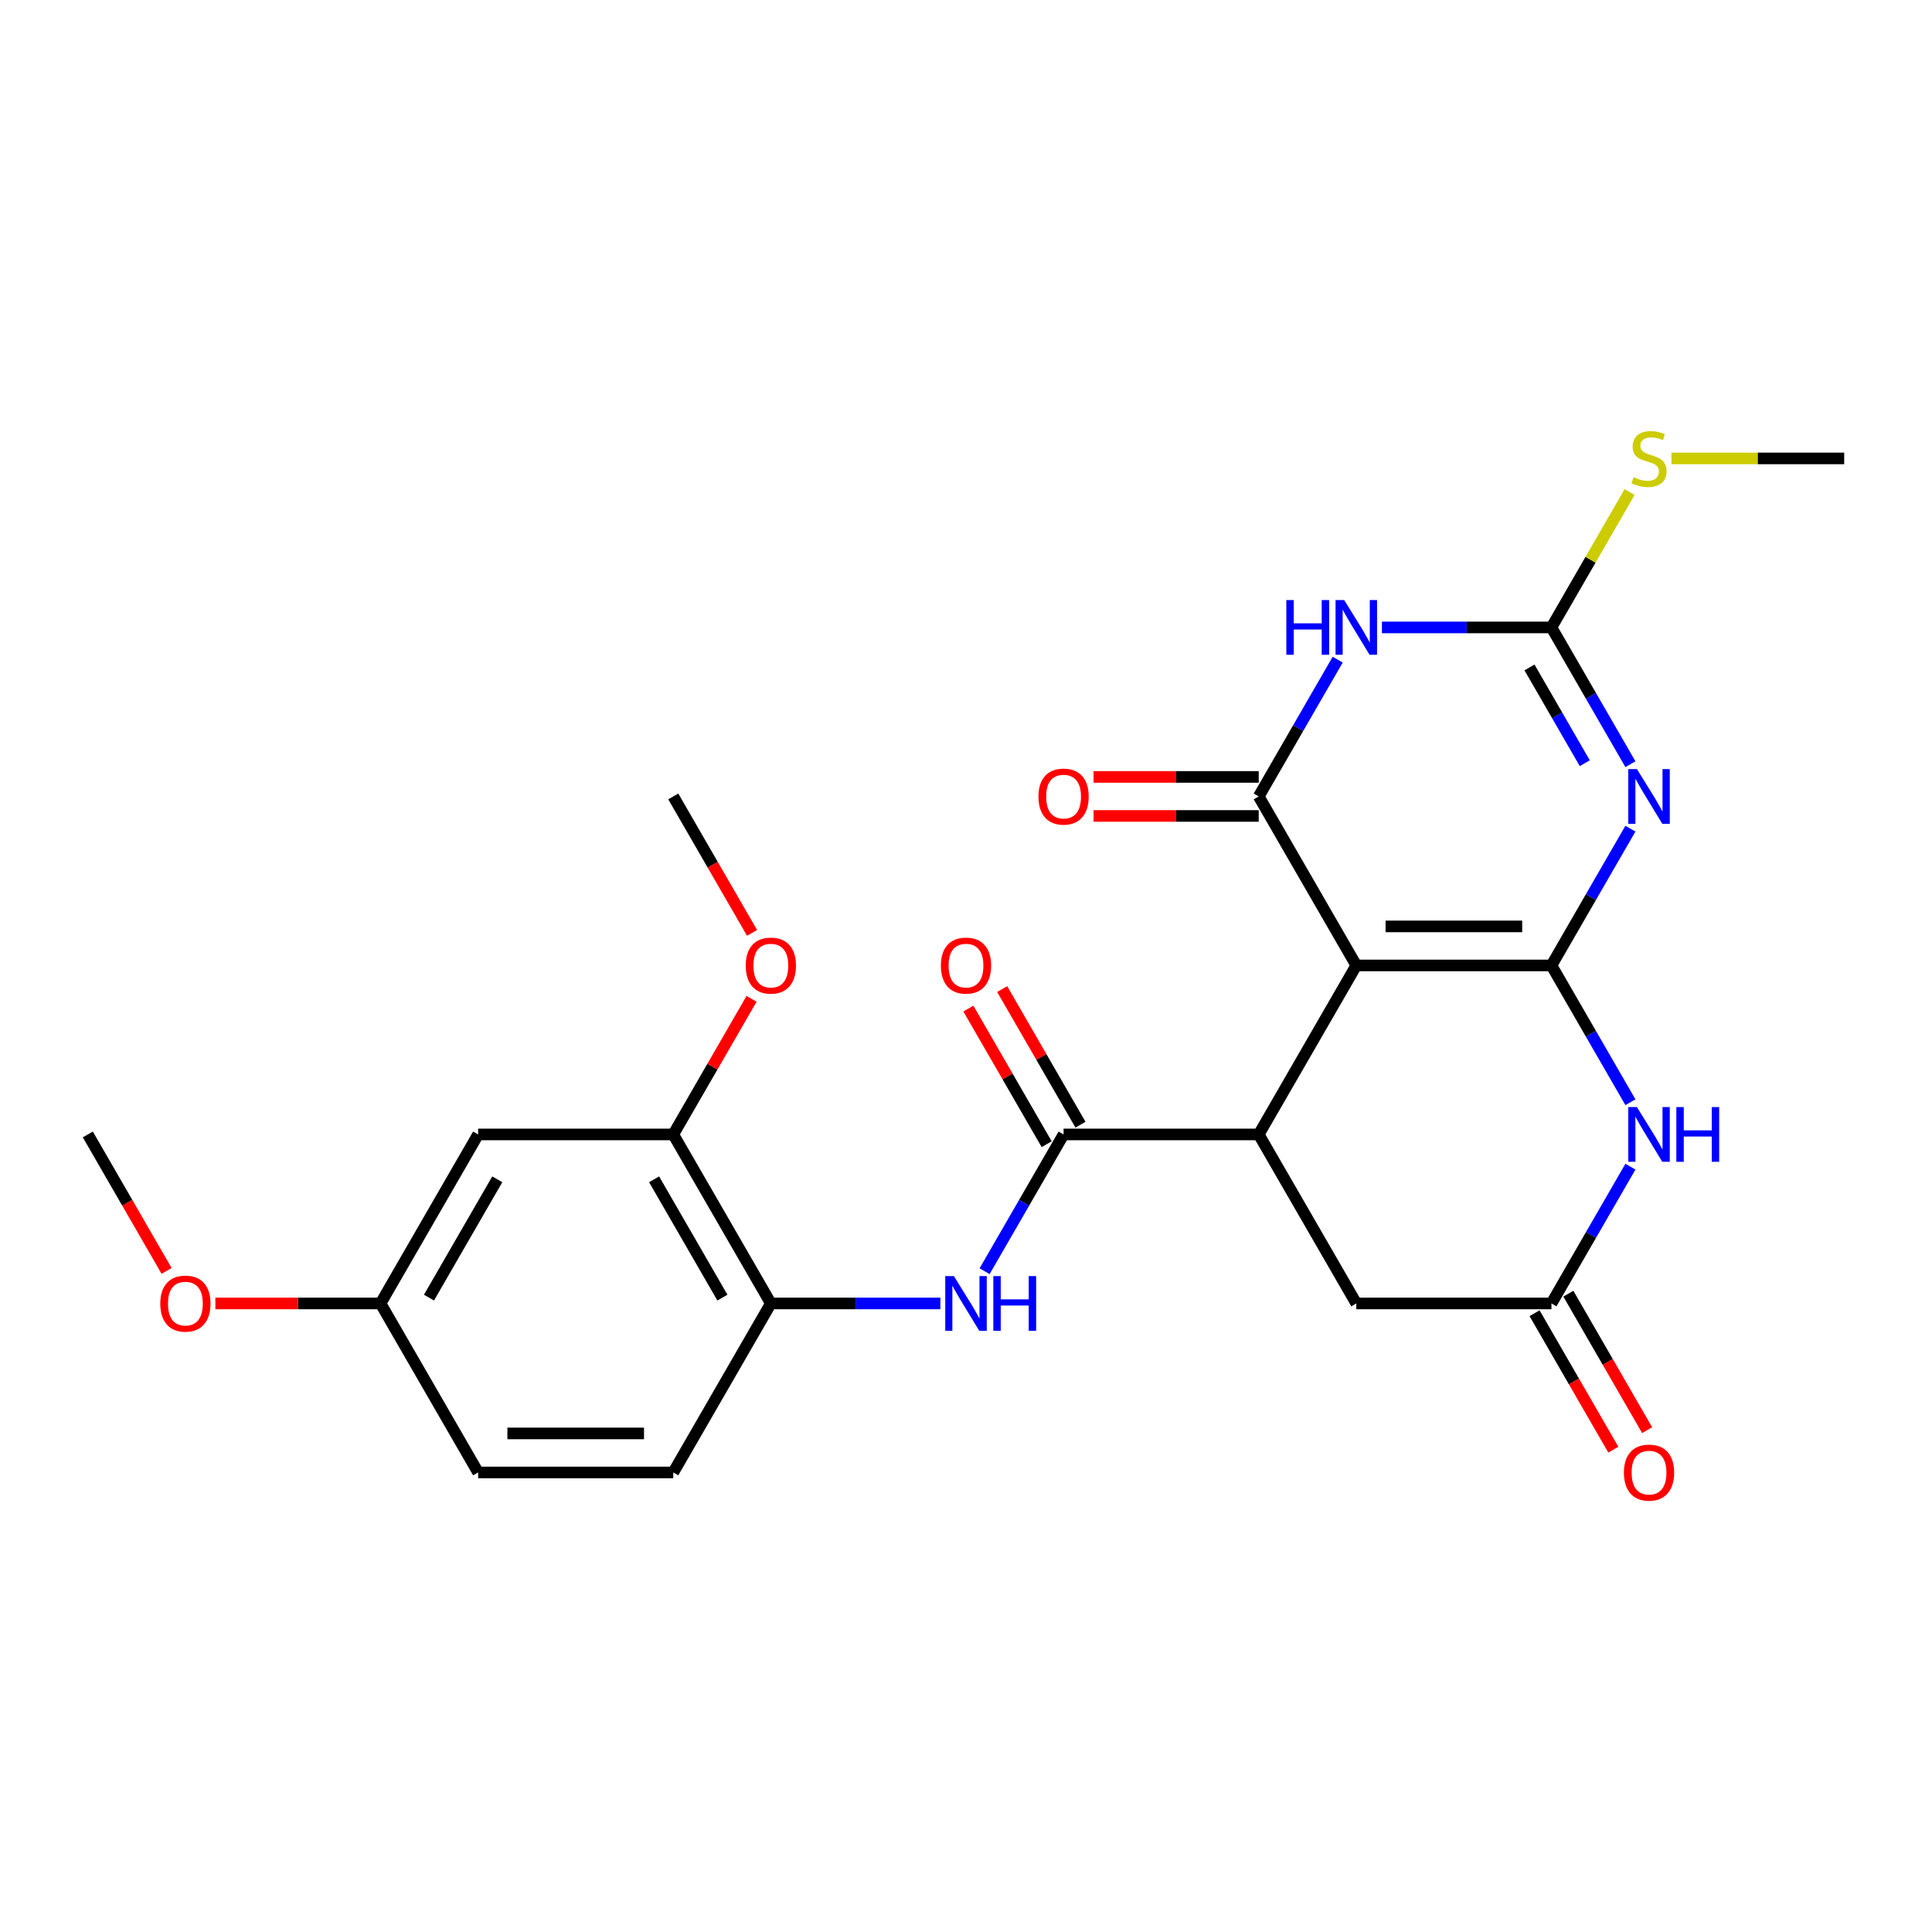 <?xml version='1.0' encoding='iso-8859-1'?>
<svg version='1.1' baseProfile='full'
              xmlns='http://www.w3.org/2000/svg'
                      xmlns:rdkit='http://www.rdkit.org/xml'
                      xmlns:xlink='http://www.w3.org/1999/xlink'
                  xml:space='preserve'
width='1000px' height='1000px' viewBox='0 0 1000 1000'>
<!-- END OF HEADER -->
<rect style='opacity:1.0;fill:#FFFFFF;stroke:none' width='1000' height='1000' x='0' y='0'> </rect>
<path class='bond-0' d='M 803.03,499.709 L 702.02,499.709' style='fill:none;fill-rule:evenodd;stroke:#000000;stroke-width:6px;stroke-linecap:butt;stroke-linejoin:miter;stroke-opacity:1' />
<path class='bond-0' d='M 787.879,479.507 L 717.172,479.507' style='fill:none;fill-rule:evenodd;stroke:#000000;stroke-width:6px;stroke-linecap:butt;stroke-linejoin:miter;stroke-opacity:1' />
<path class='bond-1' d='M 803.03,499.709 L 823.466,464.313' style='fill:none;fill-rule:evenodd;stroke:#000000;stroke-width:6px;stroke-linecap:butt;stroke-linejoin:miter;stroke-opacity:1' />
<path class='bond-1' d='M 823.466,464.313 L 843.902,428.917' style='fill:none;fill-rule:evenodd;stroke:#0000FF;stroke-width:6px;stroke-linecap:butt;stroke-linejoin:miter;stroke-opacity:1' />
<path class='bond-6' d='M 803.03,499.709 L 823.466,535.105' style='fill:none;fill-rule:evenodd;stroke:#000000;stroke-width:6px;stroke-linecap:butt;stroke-linejoin:miter;stroke-opacity:1' />
<path class='bond-6' d='M 823.466,535.105 L 843.902,570.501' style='fill:none;fill-rule:evenodd;stroke:#0000FF;stroke-width:6px;stroke-linecap:butt;stroke-linejoin:miter;stroke-opacity:1' />
<path class='bond-2' d='M 702.02,499.709 L 651.515,412.232' style='fill:none;fill-rule:evenodd;stroke:#000000;stroke-width:6px;stroke-linecap:butt;stroke-linejoin:miter;stroke-opacity:1' />
<path class='bond-5' d='M 702.02,499.709 L 651.515,587.186' style='fill:none;fill-rule:evenodd;stroke:#000000;stroke-width:6px;stroke-linecap:butt;stroke-linejoin:miter;stroke-opacity:1' />
<path class='bond-4' d='M 843.902,395.547 L 823.466,360.15' style='fill:none;fill-rule:evenodd;stroke:#0000FF;stroke-width:6px;stroke-linecap:butt;stroke-linejoin:miter;stroke-opacity:1' />
<path class='bond-4' d='M 823.466,360.15 L 803.03,324.754' style='fill:none;fill-rule:evenodd;stroke:#000000;stroke-width:6px;stroke-linecap:butt;stroke-linejoin:miter;stroke-opacity:1' />
<path class='bond-4' d='M 820.276,395.029 L 805.971,370.252' style='fill:none;fill-rule:evenodd;stroke:#0000FF;stroke-width:6px;stroke-linecap:butt;stroke-linejoin:miter;stroke-opacity:1' />
<path class='bond-4' d='M 805.971,370.252 L 791.666,345.474' style='fill:none;fill-rule:evenodd;stroke:#000000;stroke-width:6px;stroke-linecap:butt;stroke-linejoin:miter;stroke-opacity:1' />
<path class='bond-14' d='M 651.515,402.131 L 608.773,402.131' style='fill:none;fill-rule:evenodd;stroke:#000000;stroke-width:6px;stroke-linecap:butt;stroke-linejoin:miter;stroke-opacity:1' />
<path class='bond-14' d='M 608.773,402.131 L 566.03,402.131' style='fill:none;fill-rule:evenodd;stroke:#FF0000;stroke-width:6px;stroke-linecap:butt;stroke-linejoin:miter;stroke-opacity:1' />
<path class='bond-14' d='M 651.515,422.333 L 608.773,422.333' style='fill:none;fill-rule:evenodd;stroke:#000000;stroke-width:6px;stroke-linecap:butt;stroke-linejoin:miter;stroke-opacity:1' />
<path class='bond-14' d='M 608.773,422.333 L 566.03,422.333' style='fill:none;fill-rule:evenodd;stroke:#FF0000;stroke-width:6px;stroke-linecap:butt;stroke-linejoin:miter;stroke-opacity:1' />
<path class='bond-27' d='M 651.515,412.232 L 671.951,376.836' style='fill:none;fill-rule:evenodd;stroke:#000000;stroke-width:6px;stroke-linecap:butt;stroke-linejoin:miter;stroke-opacity:1' />
<path class='bond-27' d='M 671.951,376.836 L 692.387,341.44' style='fill:none;fill-rule:evenodd;stroke:#0000FF;stroke-width:6px;stroke-linecap:butt;stroke-linejoin:miter;stroke-opacity:1' />
<path class='bond-3' d='M 715.285,324.754 L 759.158,324.754' style='fill:none;fill-rule:evenodd;stroke:#0000FF;stroke-width:6px;stroke-linecap:butt;stroke-linejoin:miter;stroke-opacity:1' />
<path class='bond-3' d='M 759.158,324.754 L 803.03,324.754' style='fill:none;fill-rule:evenodd;stroke:#000000;stroke-width:6px;stroke-linecap:butt;stroke-linejoin:miter;stroke-opacity:1' />
<path class='bond-17' d='M 803.03,324.754 L 823.258,289.718' style='fill:none;fill-rule:evenodd;stroke:#000000;stroke-width:6px;stroke-linecap:butt;stroke-linejoin:miter;stroke-opacity:1' />
<path class='bond-17' d='M 823.258,289.718 L 843.486,254.682' style='fill:none;fill-rule:evenodd;stroke:#CCCC00;stroke-width:6px;stroke-linecap:butt;stroke-linejoin:miter;stroke-opacity:1' />
<path class='bond-7' d='M 651.515,587.186 L 550.505,587.186' style='fill:none;fill-rule:evenodd;stroke:#000000;stroke-width:6px;stroke-linecap:butt;stroke-linejoin:miter;stroke-opacity:1' />
<path class='bond-26' d='M 651.515,587.186 L 702.02,674.664' style='fill:none;fill-rule:evenodd;stroke:#000000;stroke-width:6px;stroke-linecap:butt;stroke-linejoin:miter;stroke-opacity:1' />
<path class='bond-8' d='M 843.902,603.872 L 823.466,639.268' style='fill:none;fill-rule:evenodd;stroke:#0000FF;stroke-width:6px;stroke-linecap:butt;stroke-linejoin:miter;stroke-opacity:1' />
<path class='bond-8' d='M 823.466,639.268 L 803.03,674.664' style='fill:none;fill-rule:evenodd;stroke:#000000;stroke-width:6px;stroke-linecap:butt;stroke-linejoin:miter;stroke-opacity:1' />
<path class='bond-9' d='M 550.505,587.186 L 530.069,622.582' style='fill:none;fill-rule:evenodd;stroke:#000000;stroke-width:6px;stroke-linecap:butt;stroke-linejoin:miter;stroke-opacity:1' />
<path class='bond-9' d='M 530.069,622.582 L 509.633,657.978' style='fill:none;fill-rule:evenodd;stroke:#0000FF;stroke-width:6px;stroke-linecap:butt;stroke-linejoin:miter;stroke-opacity:1' />
<path class='bond-15' d='M 559.253,582.136 L 538.99,547.04' style='fill:none;fill-rule:evenodd;stroke:#000000;stroke-width:6px;stroke-linecap:butt;stroke-linejoin:miter;stroke-opacity:1' />
<path class='bond-15' d='M 538.99,547.04 L 518.727,511.944' style='fill:none;fill-rule:evenodd;stroke:#FF0000;stroke-width:6px;stroke-linecap:butt;stroke-linejoin:miter;stroke-opacity:1' />
<path class='bond-15' d='M 541.757,592.237 L 521.495,557.141' style='fill:none;fill-rule:evenodd;stroke:#000000;stroke-width:6px;stroke-linecap:butt;stroke-linejoin:miter;stroke-opacity:1' />
<path class='bond-15' d='M 521.495,557.141 L 501.232,522.045' style='fill:none;fill-rule:evenodd;stroke:#FF0000;stroke-width:6px;stroke-linecap:butt;stroke-linejoin:miter;stroke-opacity:1' />
<path class='bond-11' d='M 803.03,674.664 L 702.02,674.664' style='fill:none;fill-rule:evenodd;stroke:#000000;stroke-width:6px;stroke-linecap:butt;stroke-linejoin:miter;stroke-opacity:1' />
<path class='bond-16' d='M 794.283,679.714 L 814.672,715.03' style='fill:none;fill-rule:evenodd;stroke:#000000;stroke-width:6px;stroke-linecap:butt;stroke-linejoin:miter;stroke-opacity:1' />
<path class='bond-16' d='M 814.672,715.03 L 835.062,750.346' style='fill:none;fill-rule:evenodd;stroke:#FF0000;stroke-width:6px;stroke-linecap:butt;stroke-linejoin:miter;stroke-opacity:1' />
<path class='bond-16' d='M 811.778,669.613 L 832.168,704.929' style='fill:none;fill-rule:evenodd;stroke:#000000;stroke-width:6px;stroke-linecap:butt;stroke-linejoin:miter;stroke-opacity:1' />
<path class='bond-16' d='M 832.168,704.929 L 852.557,740.245' style='fill:none;fill-rule:evenodd;stroke:#FF0000;stroke-width:6px;stroke-linecap:butt;stroke-linejoin:miter;stroke-opacity:1' />
<path class='bond-10' d='M 486.735,674.664 L 442.862,674.664' style='fill:none;fill-rule:evenodd;stroke:#0000FF;stroke-width:6px;stroke-linecap:butt;stroke-linejoin:miter;stroke-opacity:1' />
<path class='bond-10' d='M 442.862,674.664 L 398.99,674.664' style='fill:none;fill-rule:evenodd;stroke:#000000;stroke-width:6px;stroke-linecap:butt;stroke-linejoin:miter;stroke-opacity:1' />
<path class='bond-12' d='M 398.99,674.664 L 348.485,587.186' style='fill:none;fill-rule:evenodd;stroke:#000000;stroke-width:6px;stroke-linecap:butt;stroke-linejoin:miter;stroke-opacity:1' />
<path class='bond-12' d='M 373.919,671.643 L 338.565,610.409' style='fill:none;fill-rule:evenodd;stroke:#000000;stroke-width:6px;stroke-linecap:butt;stroke-linejoin:miter;stroke-opacity:1' />
<path class='bond-18' d='M 398.99,674.664 L 348.485,762.141' style='fill:none;fill-rule:evenodd;stroke:#000000;stroke-width:6px;stroke-linecap:butt;stroke-linejoin:miter;stroke-opacity:1' />
<path class='bond-13' d='M 348.485,587.186 L 247.475,587.186' style='fill:none;fill-rule:evenodd;stroke:#000000;stroke-width:6px;stroke-linecap:butt;stroke-linejoin:miter;stroke-opacity:1' />
<path class='bond-21' d='M 348.485,587.186 L 368.748,552.09' style='fill:none;fill-rule:evenodd;stroke:#000000;stroke-width:6px;stroke-linecap:butt;stroke-linejoin:miter;stroke-opacity:1' />
<path class='bond-21' d='M 368.748,552.09 L 389.01,516.994' style='fill:none;fill-rule:evenodd;stroke:#FF0000;stroke-width:6px;stroke-linecap:butt;stroke-linejoin:miter;stroke-opacity:1' />
<path class='bond-28' d='M 247.475,587.186 L 196.97,674.664' style='fill:none;fill-rule:evenodd;stroke:#000000;stroke-width:6px;stroke-linecap:butt;stroke-linejoin:miter;stroke-opacity:1' />
<path class='bond-28' d='M 257.394,610.409 L 222.041,671.643' style='fill:none;fill-rule:evenodd;stroke:#000000;stroke-width:6px;stroke-linecap:butt;stroke-linejoin:miter;stroke-opacity:1' />
<path class='bond-23' d='M 865.141,237.277 L 909.843,237.277' style='fill:none;fill-rule:evenodd;stroke:#CCCC00;stroke-width:6px;stroke-linecap:butt;stroke-linejoin:miter;stroke-opacity:1' />
<path class='bond-23' d='M 909.843,237.277 L 954.545,237.277' style='fill:none;fill-rule:evenodd;stroke:#000000;stroke-width:6px;stroke-linecap:butt;stroke-linejoin:miter;stroke-opacity:1' />
<path class='bond-20' d='M 348.485,762.141 L 247.475,762.141' style='fill:none;fill-rule:evenodd;stroke:#000000;stroke-width:6px;stroke-linecap:butt;stroke-linejoin:miter;stroke-opacity:1' />
<path class='bond-20' d='M 333.333,741.939 L 262.626,741.939' style='fill:none;fill-rule:evenodd;stroke:#000000;stroke-width:6px;stroke-linecap:butt;stroke-linejoin:miter;stroke-opacity:1' />
<path class='bond-19' d='M 196.97,674.664 L 247.475,762.141' style='fill:none;fill-rule:evenodd;stroke:#000000;stroke-width:6px;stroke-linecap:butt;stroke-linejoin:miter;stroke-opacity:1' />
<path class='bond-22' d='M 196.97,674.664 L 154.227,674.664' style='fill:none;fill-rule:evenodd;stroke:#000000;stroke-width:6px;stroke-linecap:butt;stroke-linejoin:miter;stroke-opacity:1' />
<path class='bond-22' d='M 154.227,674.664 L 111.485,674.664' style='fill:none;fill-rule:evenodd;stroke:#FF0000;stroke-width:6px;stroke-linecap:butt;stroke-linejoin:miter;stroke-opacity:1' />
<path class='bond-24' d='M 389.264,482.864 L 368.875,447.548' style='fill:none;fill-rule:evenodd;stroke:#FF0000;stroke-width:6px;stroke-linecap:butt;stroke-linejoin:miter;stroke-opacity:1' />
<path class='bond-24' d='M 368.875,447.548 L 348.485,412.232' style='fill:none;fill-rule:evenodd;stroke:#000000;stroke-width:6px;stroke-linecap:butt;stroke-linejoin:miter;stroke-opacity:1' />
<path class='bond-25' d='M 86.234,657.818 L 65.844,622.502' style='fill:none;fill-rule:evenodd;stroke:#FF0000;stroke-width:6px;stroke-linecap:butt;stroke-linejoin:miter;stroke-opacity:1' />
<path class='bond-25' d='M 65.844,622.502 L 45.455,587.186' style='fill:none;fill-rule:evenodd;stroke:#000000;stroke-width:6px;stroke-linecap:butt;stroke-linejoin:miter;stroke-opacity:1' />
<path  class='atom-2' d='M 847.275 398.072
L 856.555 413.072
Q 857.475 414.552, 858.955 417.232
Q 860.435 419.912, 860.515 420.072
L 860.515 398.072
L 864.275 398.072
L 864.275 426.392
L 860.395 426.392
L 850.435 409.992
Q 849.275 408.072, 848.035 405.872
Q 846.835 403.672, 846.475 402.992
L 846.475 426.392
L 842.795 426.392
L 842.795 398.072
L 847.275 398.072
' fill='#0000FF'/>
<path  class='atom-4' d='M 665.8 310.594
L 669.64 310.594
L 669.64 322.634
L 684.12 322.634
L 684.12 310.594
L 687.96 310.594
L 687.96 338.914
L 684.12 338.914
L 684.12 325.834
L 669.64 325.834
L 669.64 338.914
L 665.8 338.914
L 665.8 310.594
' fill='#0000FF'/>
<path  class='atom-4' d='M 695.76 310.594
L 705.04 325.594
Q 705.96 327.074, 707.44 329.754
Q 708.92 332.434, 709 332.594
L 709 310.594
L 712.76 310.594
L 712.76 338.914
L 708.88 338.914
L 698.92 322.514
Q 697.76 320.594, 696.52 318.394
Q 695.32 316.194, 694.96 315.514
L 694.96 338.914
L 691.28 338.914
L 691.28 310.594
L 695.76 310.594
' fill='#0000FF'/>
<path  class='atom-7' d='M 847.275 573.026
L 856.555 588.026
Q 857.475 589.506, 858.955 592.186
Q 860.435 594.866, 860.515 595.026
L 860.515 573.026
L 864.275 573.026
L 864.275 601.346
L 860.395 601.346
L 850.435 584.946
Q 849.275 583.026, 848.035 580.826
Q 846.835 578.626, 846.475 577.946
L 846.475 601.346
L 842.795 601.346
L 842.795 573.026
L 847.275 573.026
' fill='#0000FF'/>
<path  class='atom-7' d='M 867.675 573.026
L 871.515 573.026
L 871.515 585.066
L 885.995 585.066
L 885.995 573.026
L 889.835 573.026
L 889.835 601.346
L 885.995 601.346
L 885.995 588.266
L 871.515 588.266
L 871.515 601.346
L 867.675 601.346
L 867.675 573.026
' fill='#0000FF'/>
<path  class='atom-10' d='M 493.74 660.504
L 503.02 675.504
Q 503.94 676.984, 505.42 679.664
Q 506.9 682.344, 506.98 682.504
L 506.98 660.504
L 510.74 660.504
L 510.74 688.824
L 506.86 688.824
L 496.9 672.424
Q 495.74 670.504, 494.5 668.304
Q 493.3 666.104, 492.94 665.424
L 492.94 688.824
L 489.26 688.824
L 489.26 660.504
L 493.74 660.504
' fill='#0000FF'/>
<path  class='atom-10' d='M 514.14 660.504
L 517.98 660.504
L 517.98 672.544
L 532.46 672.544
L 532.46 660.504
L 536.3 660.504
L 536.3 688.824
L 532.46 688.824
L 532.46 675.744
L 517.98 675.744
L 517.98 688.824
L 514.14 688.824
L 514.14 660.504
' fill='#0000FF'/>
<path  class='atom-15' d='M 537.505 412.312
Q 537.505 405.512, 540.865 401.712
Q 544.225 397.912, 550.505 397.912
Q 556.785 397.912, 560.145 401.712
Q 563.505 405.512, 563.505 412.312
Q 563.505 419.192, 560.105 423.112
Q 556.705 426.992, 550.505 426.992
Q 544.265 426.992, 540.865 423.112
Q 537.505 419.232, 537.505 412.312
M 550.505 423.792
Q 554.825 423.792, 557.145 420.912
Q 559.505 417.992, 559.505 412.312
Q 559.505 406.752, 557.145 403.952
Q 554.825 401.112, 550.505 401.112
Q 546.185 401.112, 543.825 403.912
Q 541.505 406.712, 541.505 412.312
Q 541.505 418.032, 543.825 420.912
Q 546.185 423.792, 550.505 423.792
' fill='#FF0000'/>
<path  class='atom-16' d='M 487 499.789
Q 487 492.989, 490.36 489.189
Q 493.72 485.389, 500 485.389
Q 506.28 485.389, 509.64 489.189
Q 513 492.989, 513 499.789
Q 513 506.669, 509.6 510.589
Q 506.2 514.469, 500 514.469
Q 493.76 514.469, 490.36 510.589
Q 487 506.709, 487 499.789
M 500 511.269
Q 504.32 511.269, 506.64 508.389
Q 509 505.469, 509 499.789
Q 509 494.229, 506.64 491.429
Q 504.32 488.589, 500 488.589
Q 495.68 488.589, 493.32 491.389
Q 491 494.189, 491 499.789
Q 491 505.509, 493.32 508.389
Q 495.68 511.269, 500 511.269
' fill='#FF0000'/>
<path  class='atom-17' d='M 840.535 762.221
Q 840.535 755.421, 843.895 751.621
Q 847.255 747.821, 853.535 747.821
Q 859.815 747.821, 863.175 751.621
Q 866.535 755.421, 866.535 762.221
Q 866.535 769.101, 863.135 773.021
Q 859.735 776.901, 853.535 776.901
Q 847.295 776.901, 843.895 773.021
Q 840.535 769.141, 840.535 762.221
M 853.535 773.701
Q 857.855 773.701, 860.175 770.821
Q 862.535 767.901, 862.535 762.221
Q 862.535 756.661, 860.175 753.861
Q 857.855 751.021, 853.535 751.021
Q 849.215 751.021, 846.855 753.821
Q 844.535 756.621, 844.535 762.221
Q 844.535 767.941, 846.855 770.821
Q 849.215 773.701, 853.535 773.701
' fill='#FF0000'/>
<path  class='atom-18' d='M 845.535 246.997
Q 845.855 247.117, 847.175 247.677
Q 848.495 248.237, 849.935 248.597
Q 851.415 248.917, 852.855 248.917
Q 855.535 248.917, 857.095 247.637
Q 858.655 246.317, 858.655 244.037
Q 858.655 242.477, 857.855 241.517
Q 857.095 240.557, 855.895 240.037
Q 854.695 239.517, 852.695 238.917
Q 850.175 238.157, 848.655 237.437
Q 847.175 236.717, 846.095 235.197
Q 845.055 233.677, 845.055 231.117
Q 845.055 227.557, 847.455 225.357
Q 849.895 223.157, 854.695 223.157
Q 857.975 223.157, 861.695 224.717
L 860.775 227.797
Q 857.375 226.397, 854.815 226.397
Q 852.055 226.397, 850.535 227.557
Q 849.015 228.677, 849.055 230.637
Q 849.055 232.157, 849.815 233.077
Q 850.615 233.997, 851.735 234.517
Q 852.895 235.037, 854.815 235.637
Q 857.375 236.437, 858.895 237.237
Q 860.415 238.037, 861.495 239.677
Q 862.615 241.277, 862.615 244.037
Q 862.615 247.957, 859.975 250.077
Q 857.375 252.157, 853.015 252.157
Q 850.495 252.157, 848.575 251.597
Q 846.695 251.077, 844.455 250.157
L 845.535 246.997
' fill='#CCCC00'/>
<path  class='atom-22' d='M 385.99 499.789
Q 385.99 492.989, 389.35 489.189
Q 392.71 485.389, 398.99 485.389
Q 405.27 485.389, 408.63 489.189
Q 411.99 492.989, 411.99 499.789
Q 411.99 506.669, 408.59 510.589
Q 405.19 514.469, 398.99 514.469
Q 392.75 514.469, 389.35 510.589
Q 385.99 506.709, 385.99 499.789
M 398.99 511.269
Q 403.31 511.269, 405.63 508.389
Q 407.99 505.469, 407.99 499.789
Q 407.99 494.229, 405.63 491.429
Q 403.31 488.589, 398.99 488.589
Q 394.67 488.589, 392.31 491.389
Q 389.99 494.189, 389.99 499.789
Q 389.99 505.509, 392.31 508.389
Q 394.67 511.269, 398.99 511.269
' fill='#FF0000'/>
<path  class='atom-23' d='M 82.96 674.744
Q 82.96 667.944, 86.32 664.144
Q 89.68 660.344, 95.96 660.344
Q 102.24 660.344, 105.6 664.144
Q 108.96 667.944, 108.96 674.744
Q 108.96 681.624, 105.56 685.544
Q 102.16 689.424, 95.96 689.424
Q 89.72 689.424, 86.32 685.544
Q 82.96 681.664, 82.96 674.744
M 95.96 686.224
Q 100.28 686.224, 102.6 683.344
Q 104.96 680.424, 104.96 674.744
Q 104.96 669.184, 102.6 666.384
Q 100.28 663.544, 95.96 663.544
Q 91.64 663.544, 89.28 666.344
Q 86.96 669.144, 86.96 674.744
Q 86.96 680.464, 89.28 683.344
Q 91.64 686.224, 95.96 686.224
' fill='#FF0000'/>
</svg>
